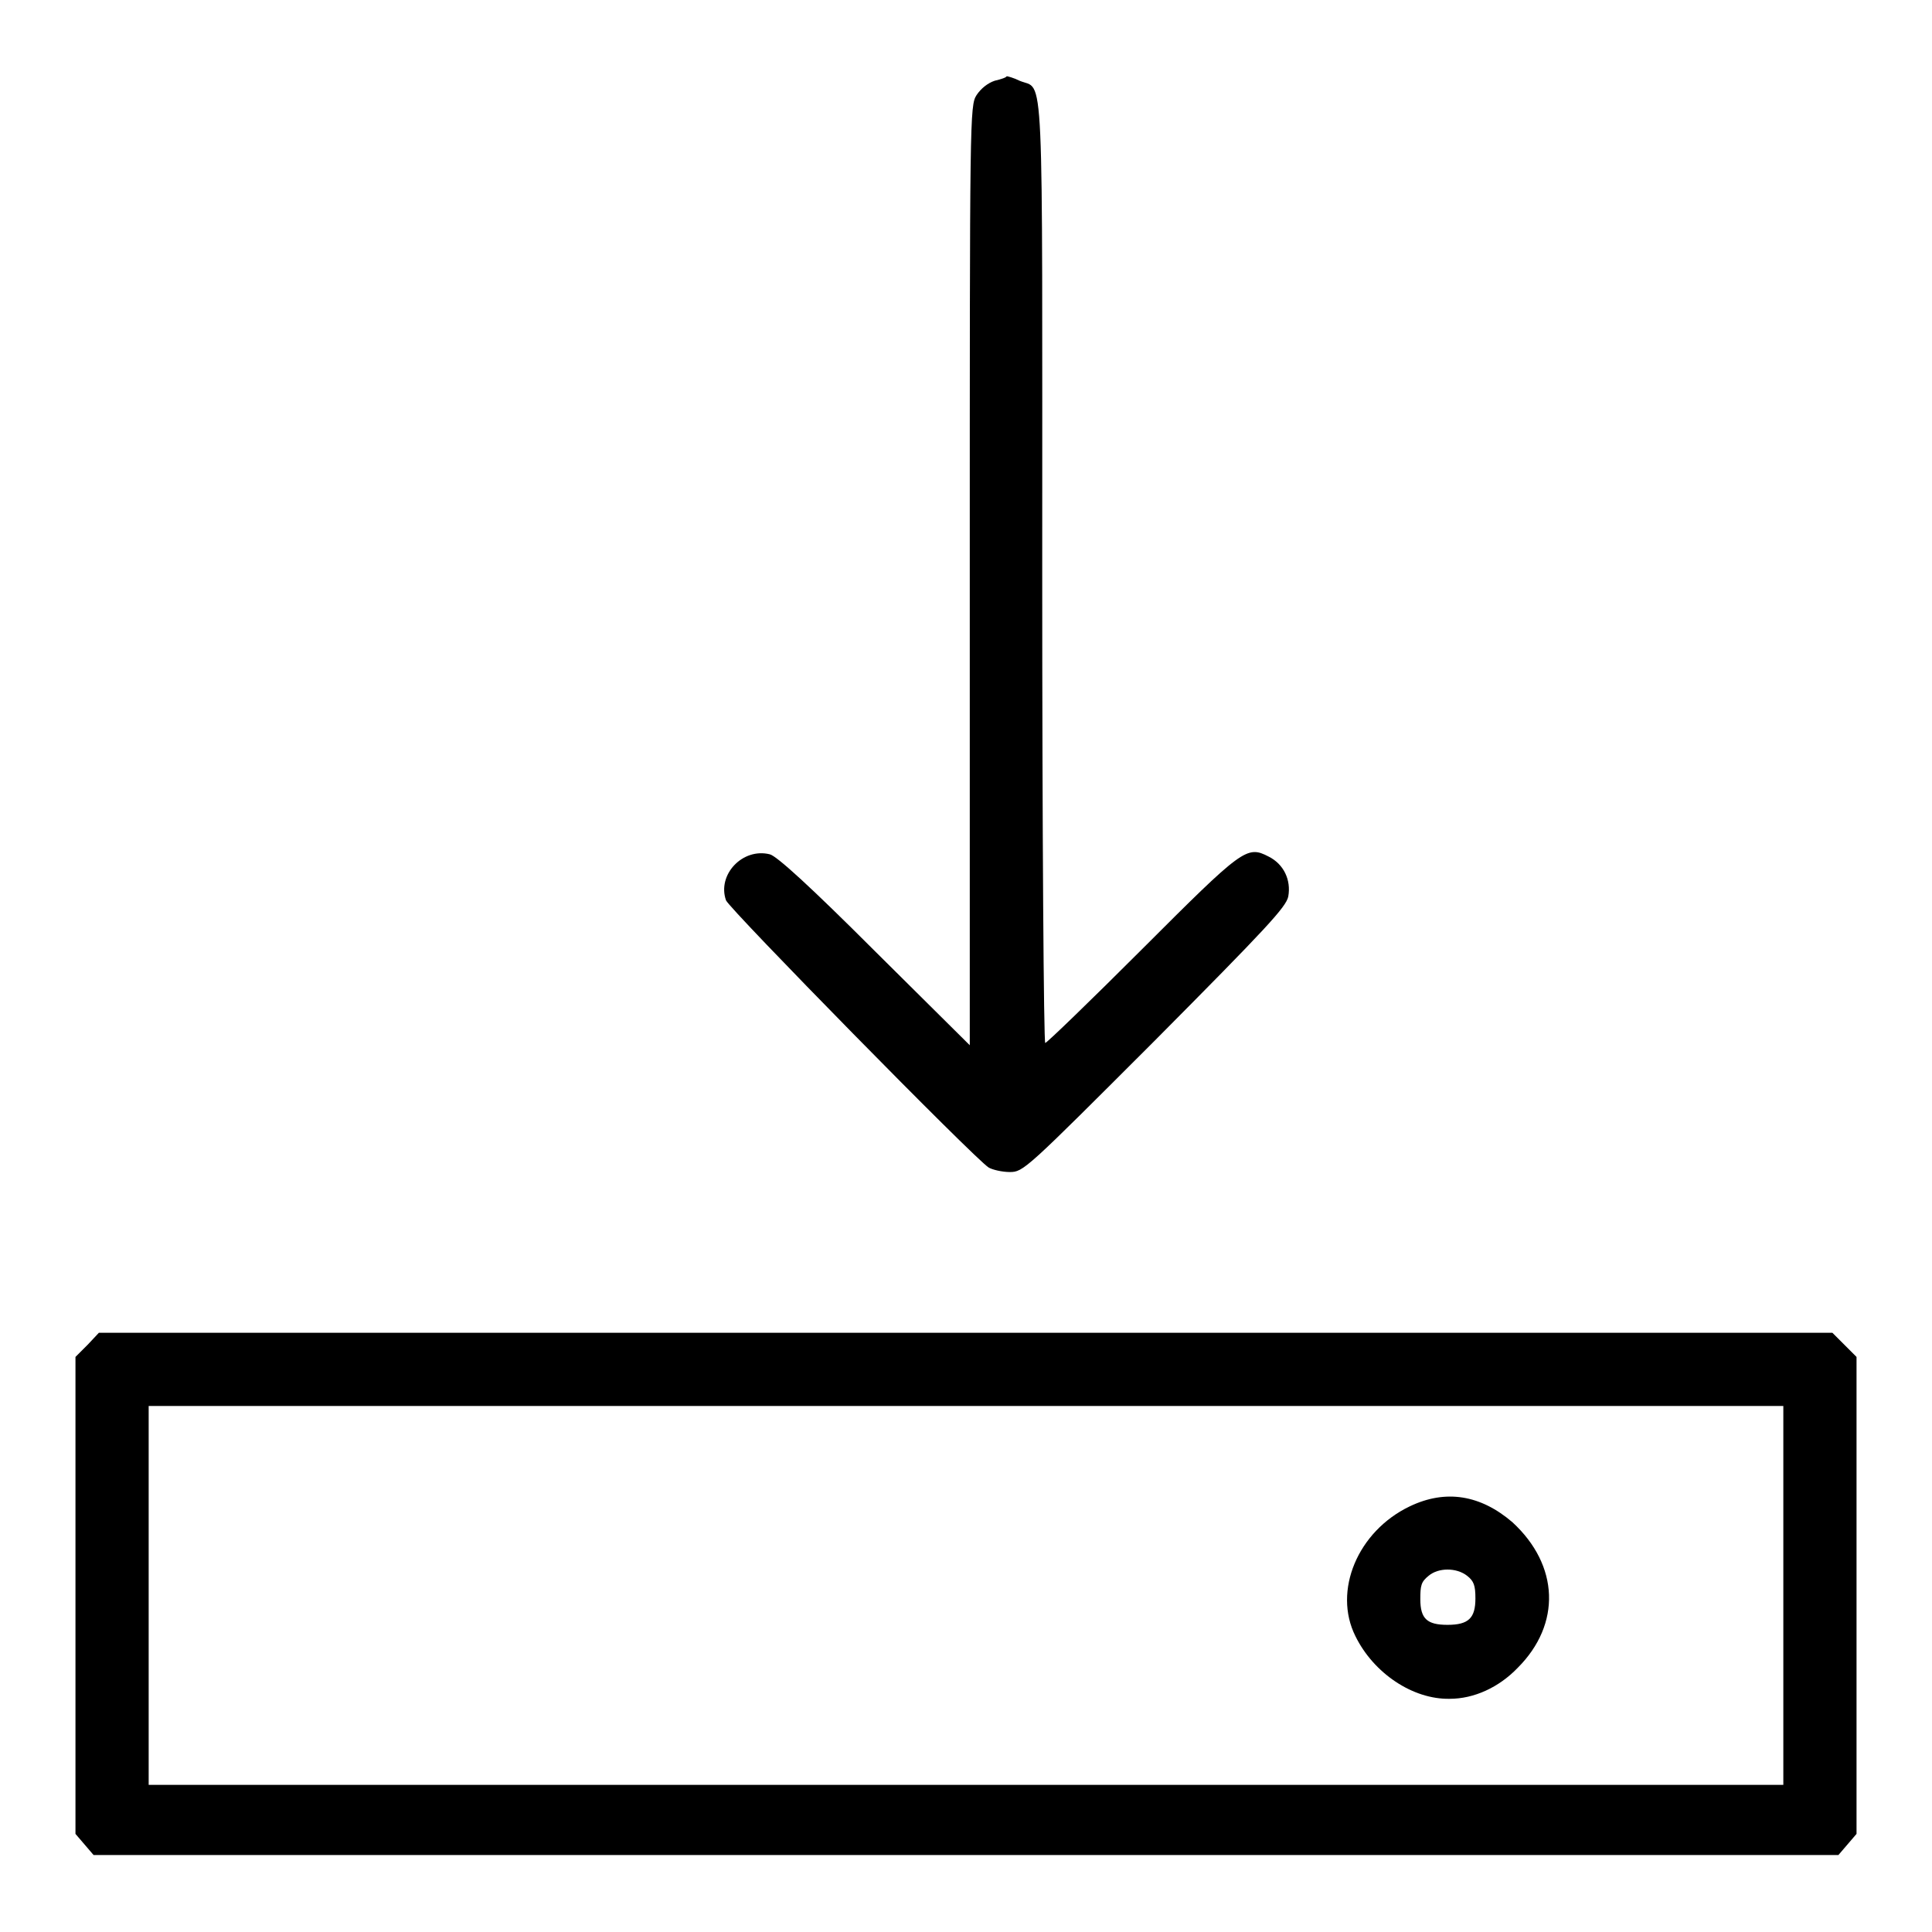 <?xml version="1.0" encoding="utf-8"?>
<!-- Svg Vector Icons : http://www.onlinewebfonts.com/icon -->
<!DOCTYPE svg PUBLIC "-//W3C//DTD SVG 1.1//EN" "http://www.w3.org/Graphics/SVG/1.1/DTD/svg11.dtd">
<svg version="1.1" xmlns="http://www.w3.org/2000/svg" xmlns:xlink="http://www.w3.org/1999/xlink" x="0px" y="0px" viewBox="0 0 256 256" enable-background="new 0 0 256 256" xml:space="preserve">
<g><g><g><path fill="#000000" d="M131.8,10.7c-0.9,0.3-1.8,1-2.4,1.9c-0.9,1.4-0.9,2.7-0.9,63.7v62.2l-12.6-12.5c-8.5-8.5-13-12.6-13.9-12.8c-3.6-0.9-7,2.7-5.8,6.1c0.5,1.2,32.9,34.2,34.8,35.4c0.5,0.3,1.8,0.6,2.8,0.6c1.8,0,2.1-0.3,19.2-17.4c14.9-15,17.4-17.7,17.7-19.1c0.4-2.2-0.6-4.3-2.6-5.3c-2.9-1.5-3.4-1.1-16.8,12.3c-6.8,6.8-12.6,12.4-12.8,12.4c-0.2,0-0.4-28.1-0.4-62.4c0-69.2,0.3-63.7-3-65.1c-0.8-0.4-1.6-0.6-1.7-0.6C133.3,10.3,132.6,10.5,131.8,10.7z"/><path fill="#000000" d="M11.6,178.2l-1.6,1.6v31.6v31.6l1.2,1.4l1.2,1.4H128h115.6l1.2-1.4l1.2-1.4v-31.6v-31.6l-1.6-1.6l-1.6-1.6H128H13.1L11.6,178.2z M236.3,211.4v25.1H128H19.7v-25.1v-25.1H128h108.3V211.4z"/><path fill="#000000" d="M186.8,199.6c-6.9,3.3-10.2,11.2-7.2,17.2c2.4,4.9,7.6,8.4,12.5,8.3c3.2,0,6.5-1.5,9-4.1c5.8-5.8,5.5-13.6-0.7-19.3C196.2,198.1,191.6,197.3,186.8,199.6z M194.4,208.8c0.9,0.7,1.1,1.3,1.1,3c0,2.6-0.9,3.5-3.7,3.5c-2.7,0-3.6-0.8-3.6-3.4c0-1.8,0.1-2.3,1.1-3.1C190.6,207.7,193,207.7,194.4,208.8z"/></g></g></g>
</svg>